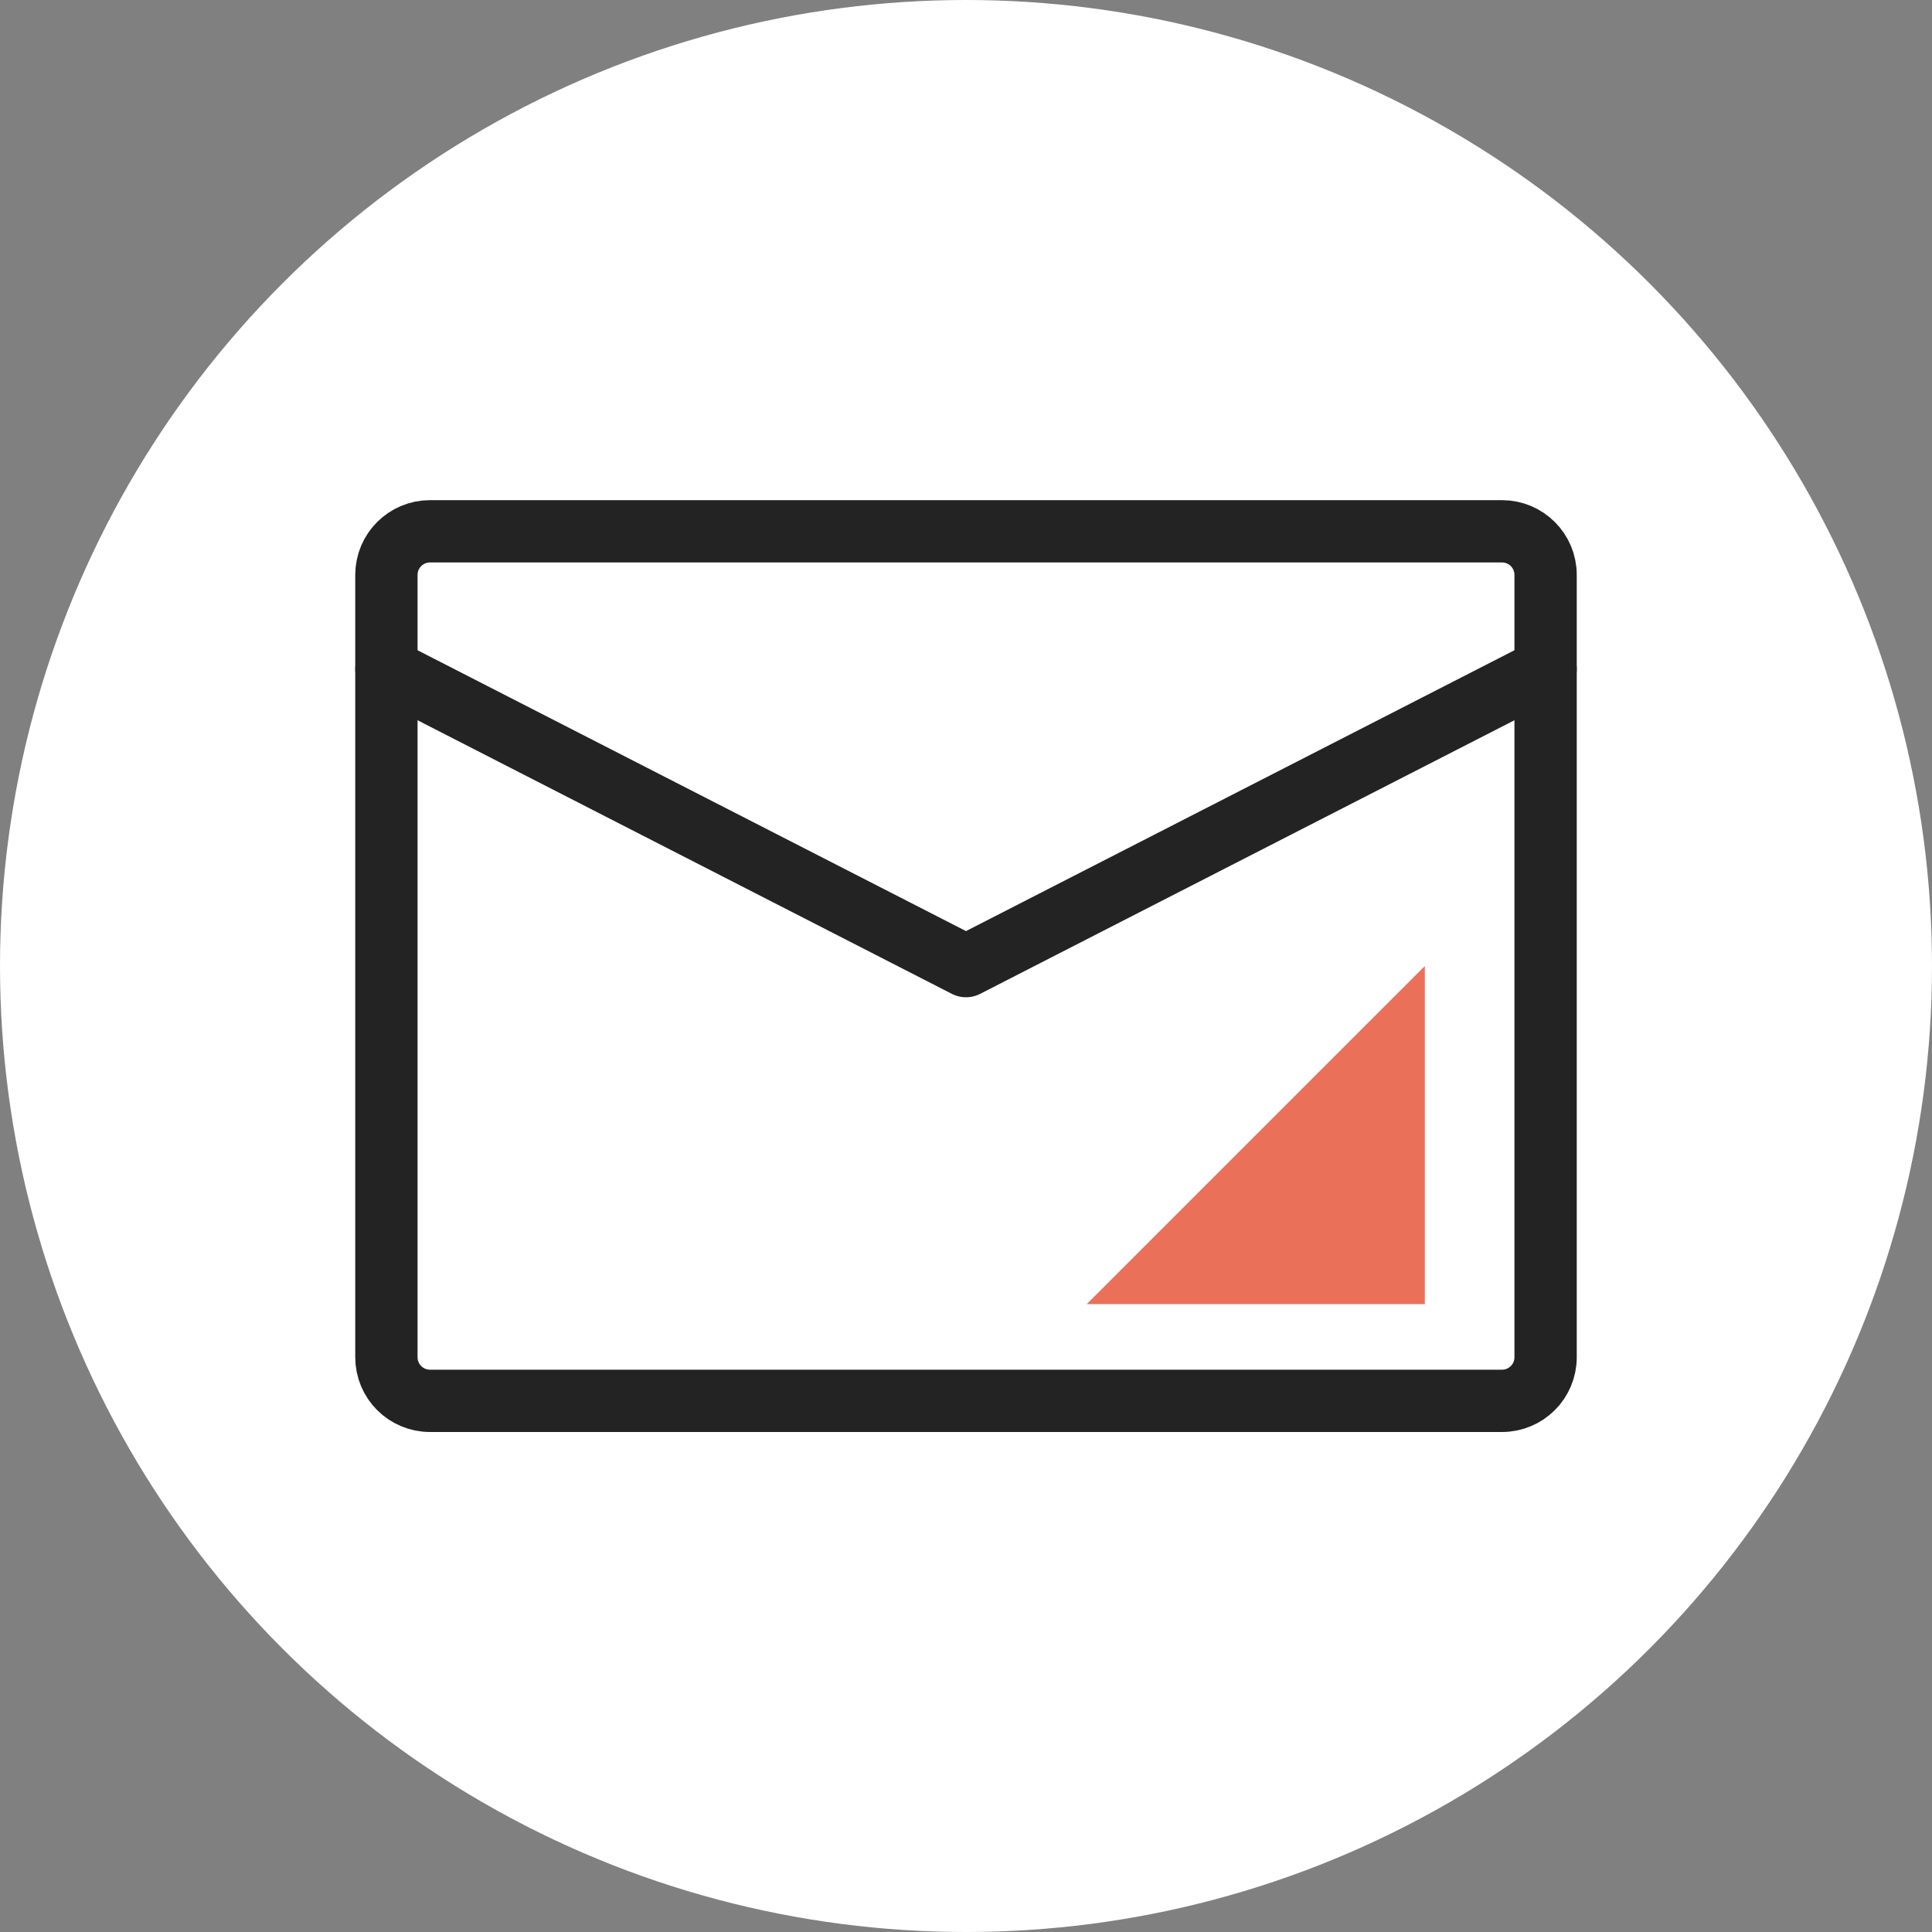 <svg width="40" height="40" viewBox="0 0 40 40" fill="none" xmlns="http://www.w3.org/2000/svg">
<rect x="0" y="0" width="40" height="40" fill="#808080" stroke="none"/>
<circle cx="20" cy="20" r="20" fill="white"/>
<path d="M31.097 11H8.903C8.404 11 8 11.404 8 11.903V28.1C8 28.599 8.404 29.003 8.903 29.003H31.097C31.596 29.003 32 28.599 32 28.1V11.903C32 11.404 31.596 11 31.097 11Z" stroke="#232323" stroke-width="1.29" stroke-linecap="round" stroke-linejoin="round"/>
<path d="M8 13.857L20 20.002L32 13.857" stroke="#232323" stroke-width="1.29" stroke-linecap="round" stroke-linejoin="round"/>
<path d="M29.5 20L22.5 27H29.5V20Z" fill="#EA705A"/>
</svg>
